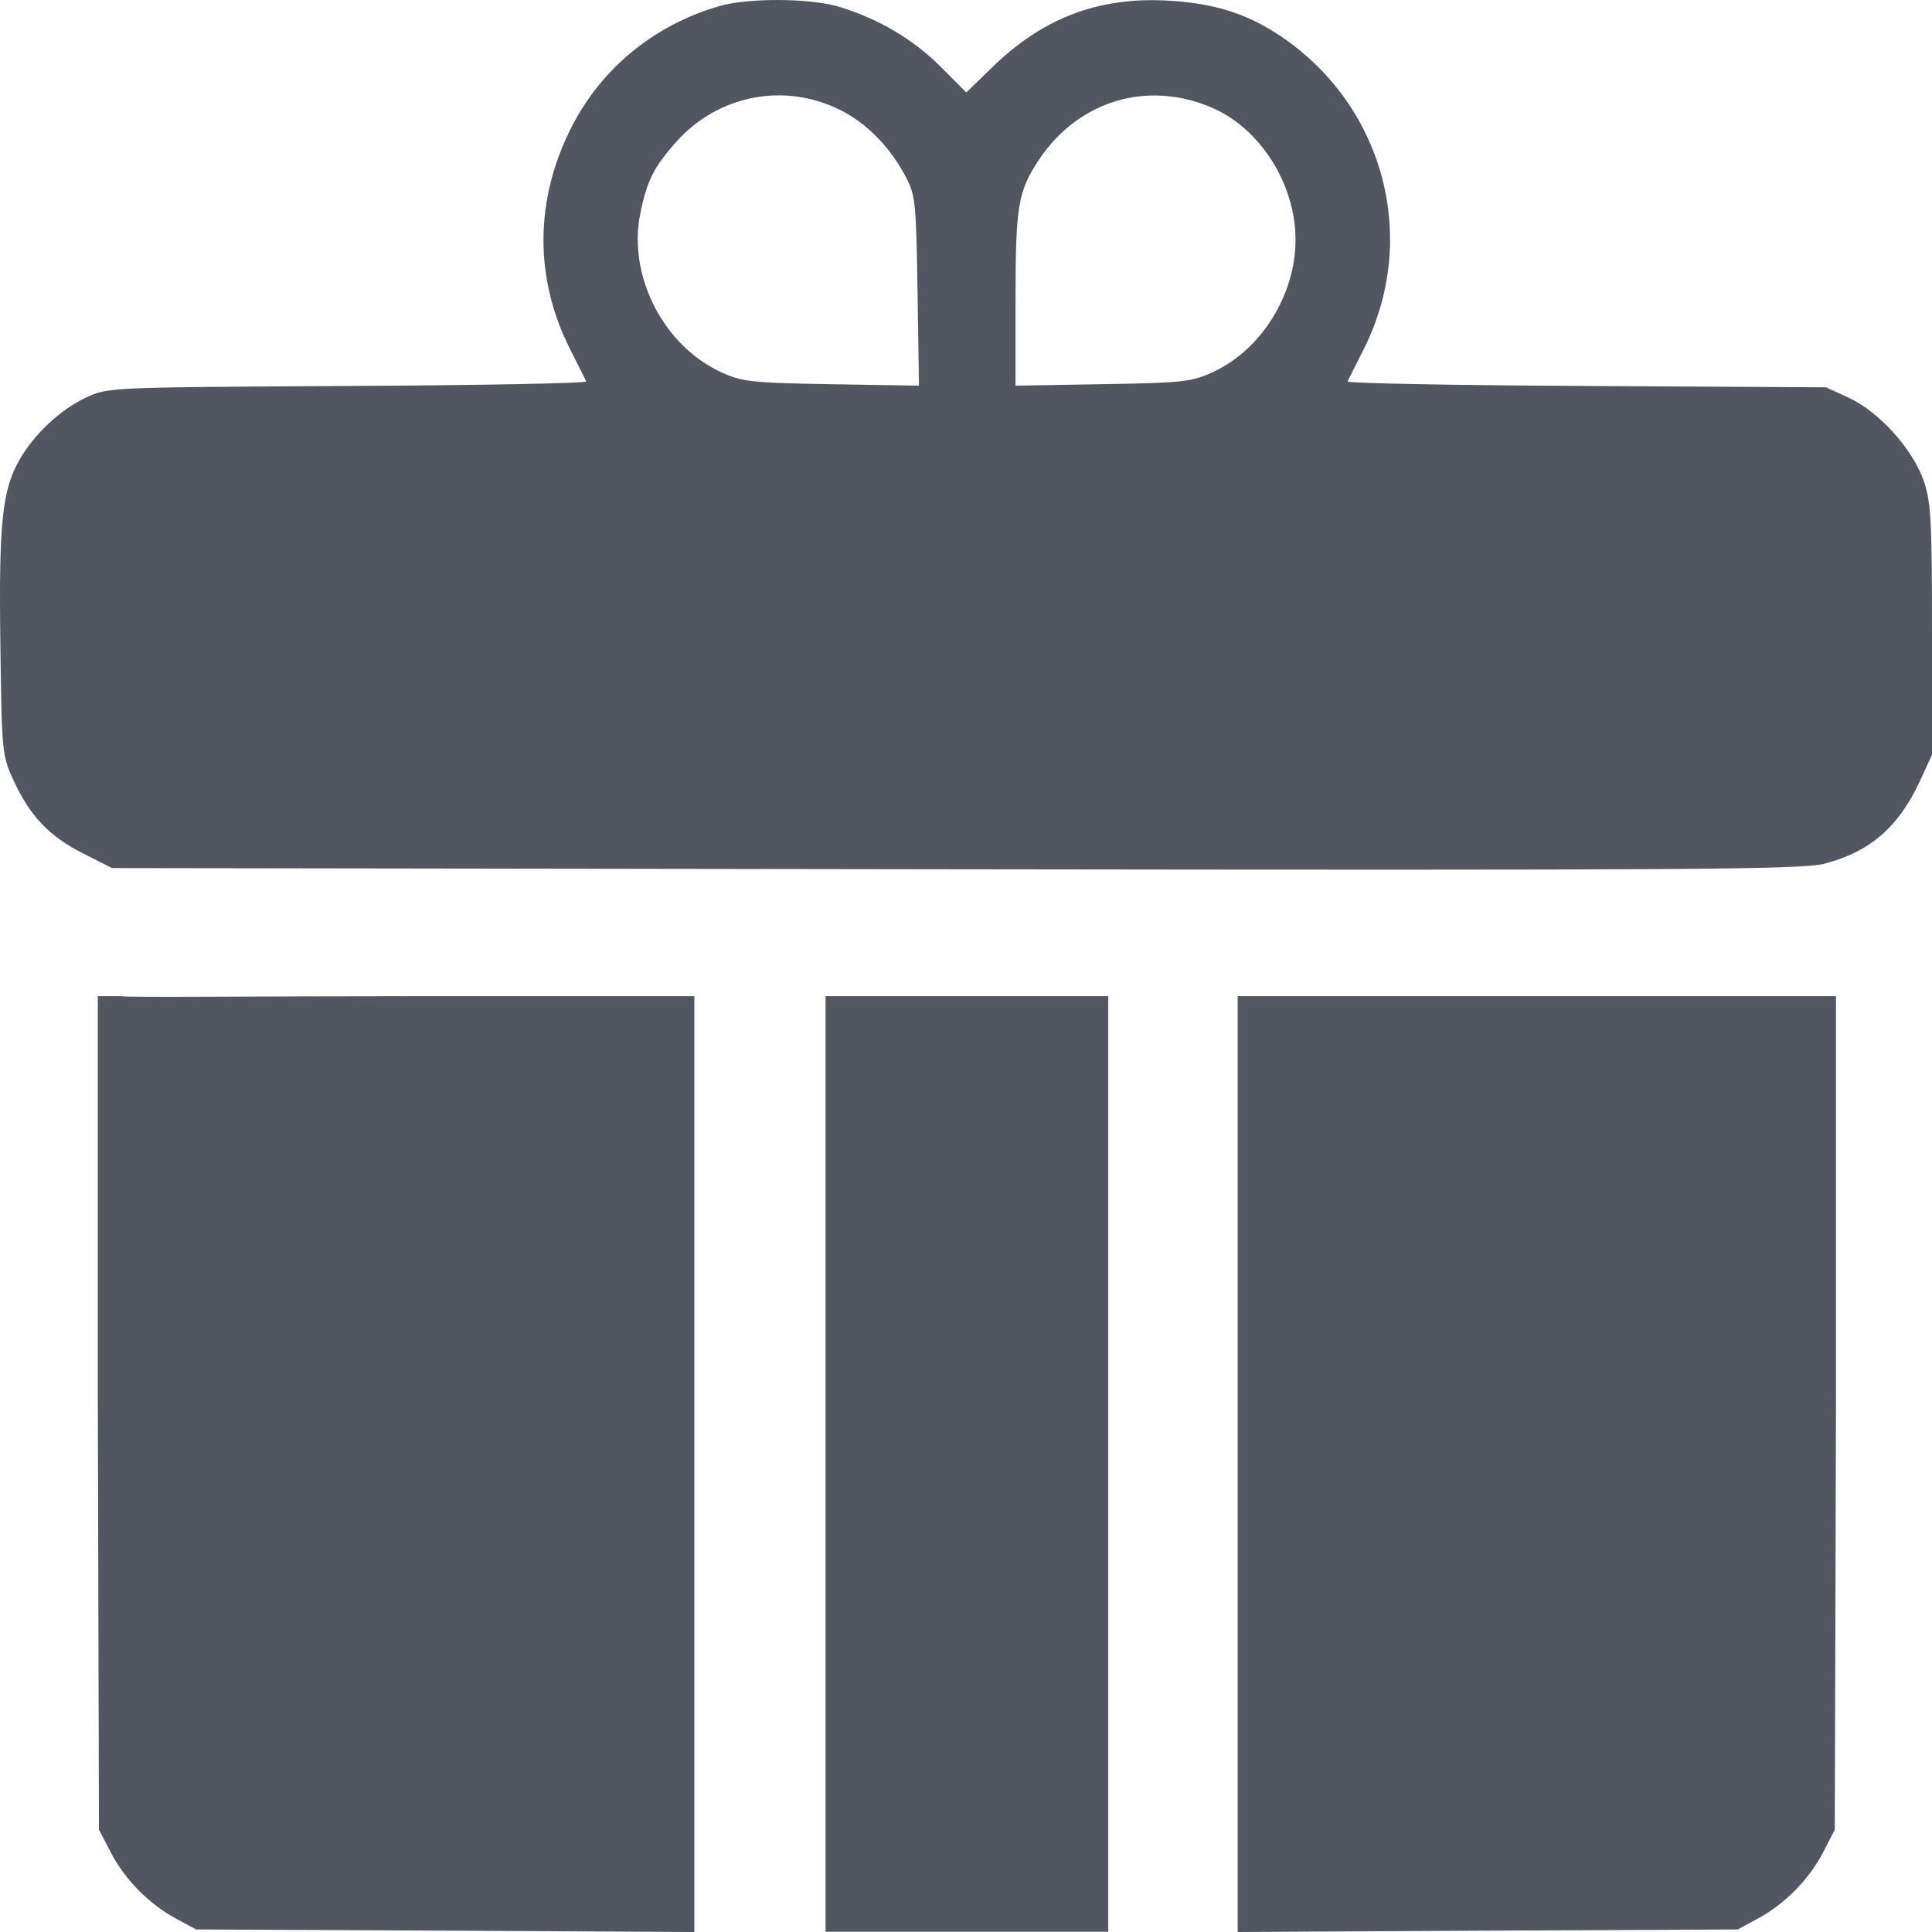 <svg width="32" height="32" viewBox="0 0 32 32" fill="none" xmlns="http://www.w3.org/2000/svg">
<path fill-rule="evenodd" clip-rule="evenodd" d="M11.918 0.1C10.842 0.411 9.97 1.123 9.47 2.098C8.853 3.305 8.845 4.608 9.448 5.795C9.579 6.053 9.697 6.289 9.71 6.318C9.723 6.348 7.946 6.382 5.76 6.393C1.789 6.415 1.785 6.415 1.42 6.587C0.994 6.789 0.565 7.191 0.322 7.617C0.036 8.119 -0.021 8.662 0.006 10.659C0.029 12.46 0.034 12.509 0.22 12.916C0.492 13.511 0.813 13.851 1.37 14.132L1.856 14.378L15.825 14.398C27.99 14.415 29.849 14.403 30.219 14.306C30.982 14.105 31.453 13.693 31.811 12.913L32 12.5V10.434C32 8.624 31.983 8.319 31.866 7.973C31.687 7.447 31.131 6.826 30.63 6.593L30.244 6.415L26.27 6.393C24.084 6.382 22.307 6.348 22.32 6.318C22.333 6.289 22.451 6.053 22.582 5.795C23.507 3.974 22.94 1.785 21.243 0.62C20.668 0.225 20.1 0.046 19.299 0.008C18.182 -0.045 17.272 0.303 16.451 1.099L16.005 1.531L15.579 1.104C15.127 0.651 14.55 0.311 13.898 0.112C13.426 -0.032 12.396 -0.038 11.918 0.1ZM13.921 1.824C14.361 2.045 14.75 2.443 15.006 2.936C15.163 3.238 15.175 3.362 15.197 4.824L15.221 6.388L13.771 6.364C12.434 6.341 12.291 6.325 11.939 6.162C10.986 5.72 10.398 4.567 10.604 3.543C10.714 2.995 10.831 2.763 11.207 2.343C11.901 1.57 12.998 1.36 13.921 1.824ZM20.095 1.793C20.886 2.144 21.458 3.059 21.458 3.973C21.458 4.882 20.891 5.791 20.095 6.16C19.739 6.325 19.6 6.341 18.265 6.363L16.82 6.388L16.82 4.974C16.821 3.413 16.86 3.173 17.206 2.65C17.859 1.662 19.021 1.317 20.095 1.793ZM1.62 23.102L1.639 30.305L1.834 30.681C2.068 31.131 2.471 31.54 2.92 31.781L3.249 31.958L7.693 31.979L11.5 32V23.994V16.5H7C4.194 16.5 2.091 16.525 2 16.5H1.62V23.102ZM13.674 23.994V31.996H16.015H18.356V23.994V16.5H16H13.674V23.994Z" fill="#515660"/>
<path d="M23 16.5H20.5V24V32L24.337 31.979L28.781 31.958L29.11 31.781C29.559 31.54 29.962 31.131 30.196 30.681L30.39 30.305L30.41 23.112V19.806V16.5H23Z" fill="#515660"/>
</svg>
